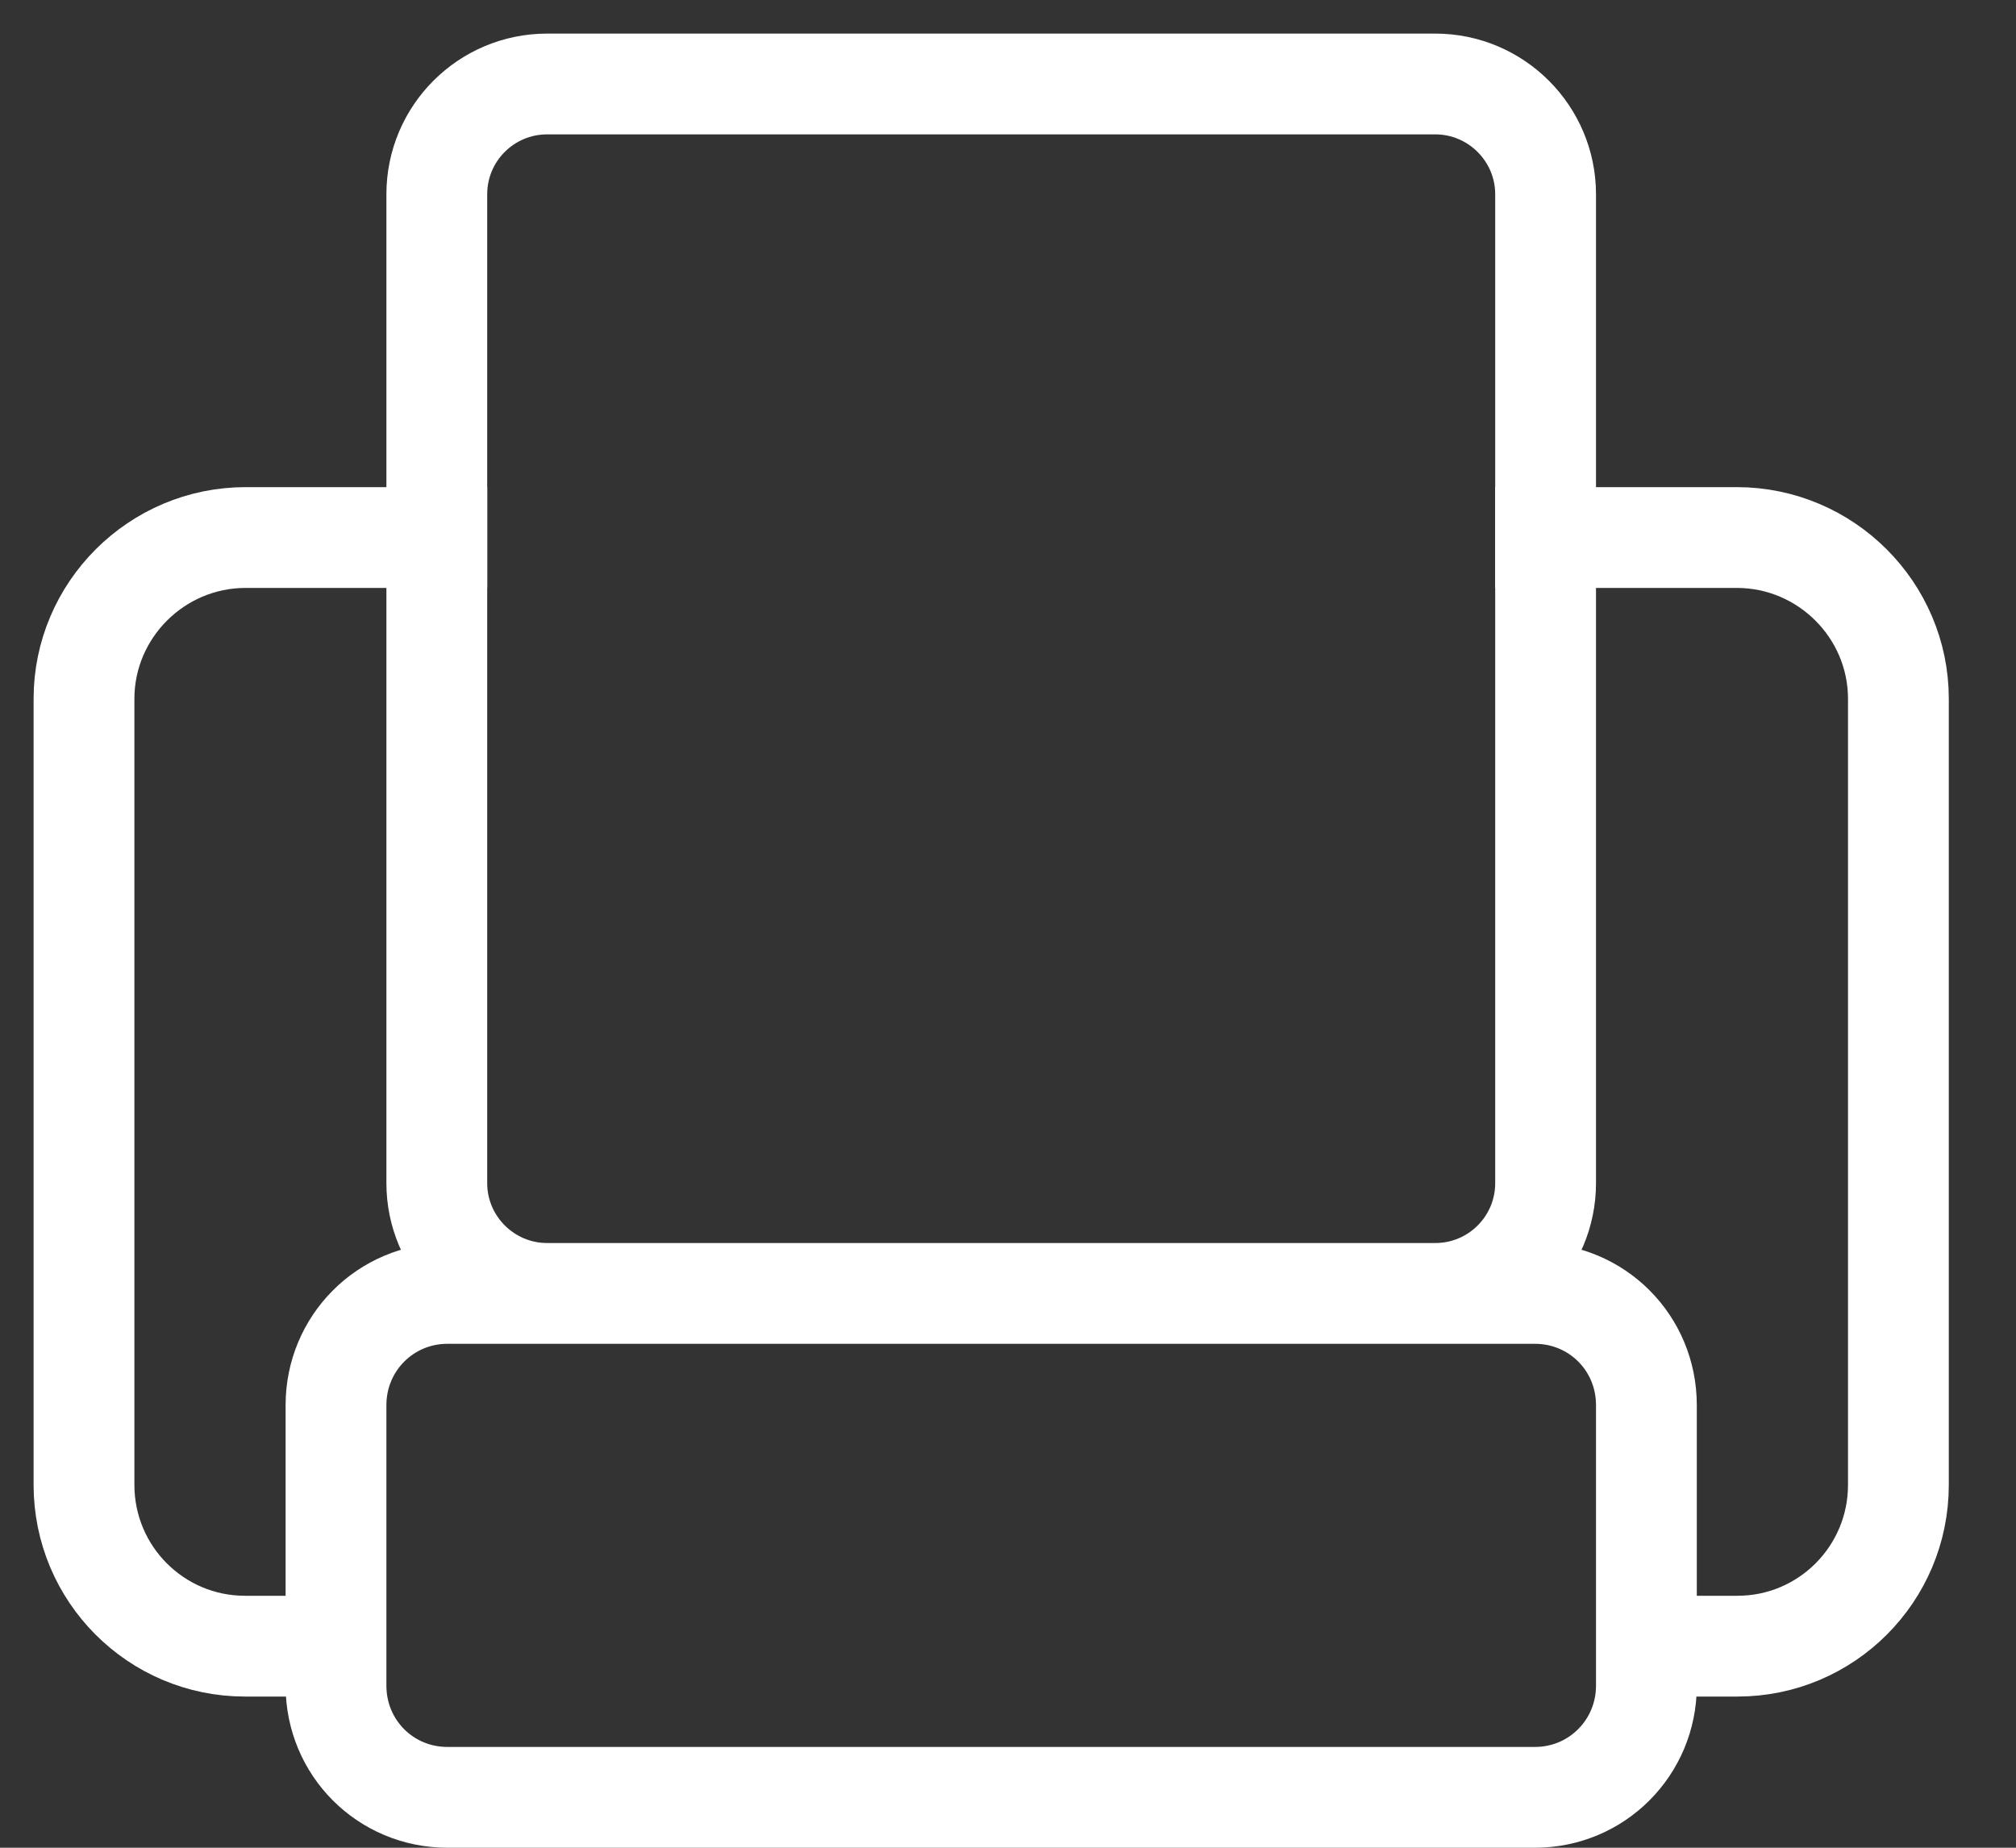<?xml version="1.0" encoding="UTF-8"?>
<svg width="24px" height="22px" viewBox="0 0 24 22" version="1.1" xmlns="http://www.w3.org/2000/svg" xmlns:xlink="http://www.w3.org/1999/xlink">
    <rect x="0" y="0" width="24" height="22" fill="#333333" stroke="none"/>
    <title>Group 12</title>
    <g id="Home-HIW-W2F" stroke="none" stroke-width="1" fill="none" fill-rule="evenodd">
        <g id="Home-Desktop-HD" transform="translate(-240, -5554)" stroke="#FFFFFF" stroke-width="1.2">
            <g id="Group" transform="translate(90, 5241)">
                <g id="Group-12" transform="translate(151, 314)">
                    <path d="M4.2,1.313 L4.2,13.087 C4.2,13.81 4.789,14.4 5.513,14.4 L16.087,14.4 C16.812,14.4 17.4,13.812 17.4,13.087 L17.4,1.313 C17.4,0.59 16.811,7.28306304e-13 16.087,7.28306304e-13 L5.513,7.28306304e-13 C4.788,7.28306304e-13 4.2,0.588 4.2,1.313 Z M3,15.73 L3,19.07 C3,19.811 3.59,20.4 4.327,20.4 L17.273,20.4 C18.01,20.4 18.6,19.807 18.6,19.07 L18.6,15.73 C18.6,14.989 18.01,14.4 17.273,14.4 L4.327,14.4 C3.59,14.4 3,14.993 3,15.73 L3,15.73 Z" id="Shape"></path>
                    <path d="M16.8,5.4 L19.675,5.4 C20.738,5.4 21.6,6.266 21.6,7.32 L21.6,16.68 C21.6,17.741 20.742,18.6 19.684,18.6 L18.4,18.6 M4.8,5.4 L1.925,5.4 C0.862,5.4 1.0658141e-14,6.266 1.0658141e-14,7.32 L1.0658141e-14,16.68 C1.0658141e-14,17.741 0.858,18.6 1.916,18.6 L3.2,18.6" id="Shape"></path>
                </g>
            </g>
        </g>
    </g>
</svg>